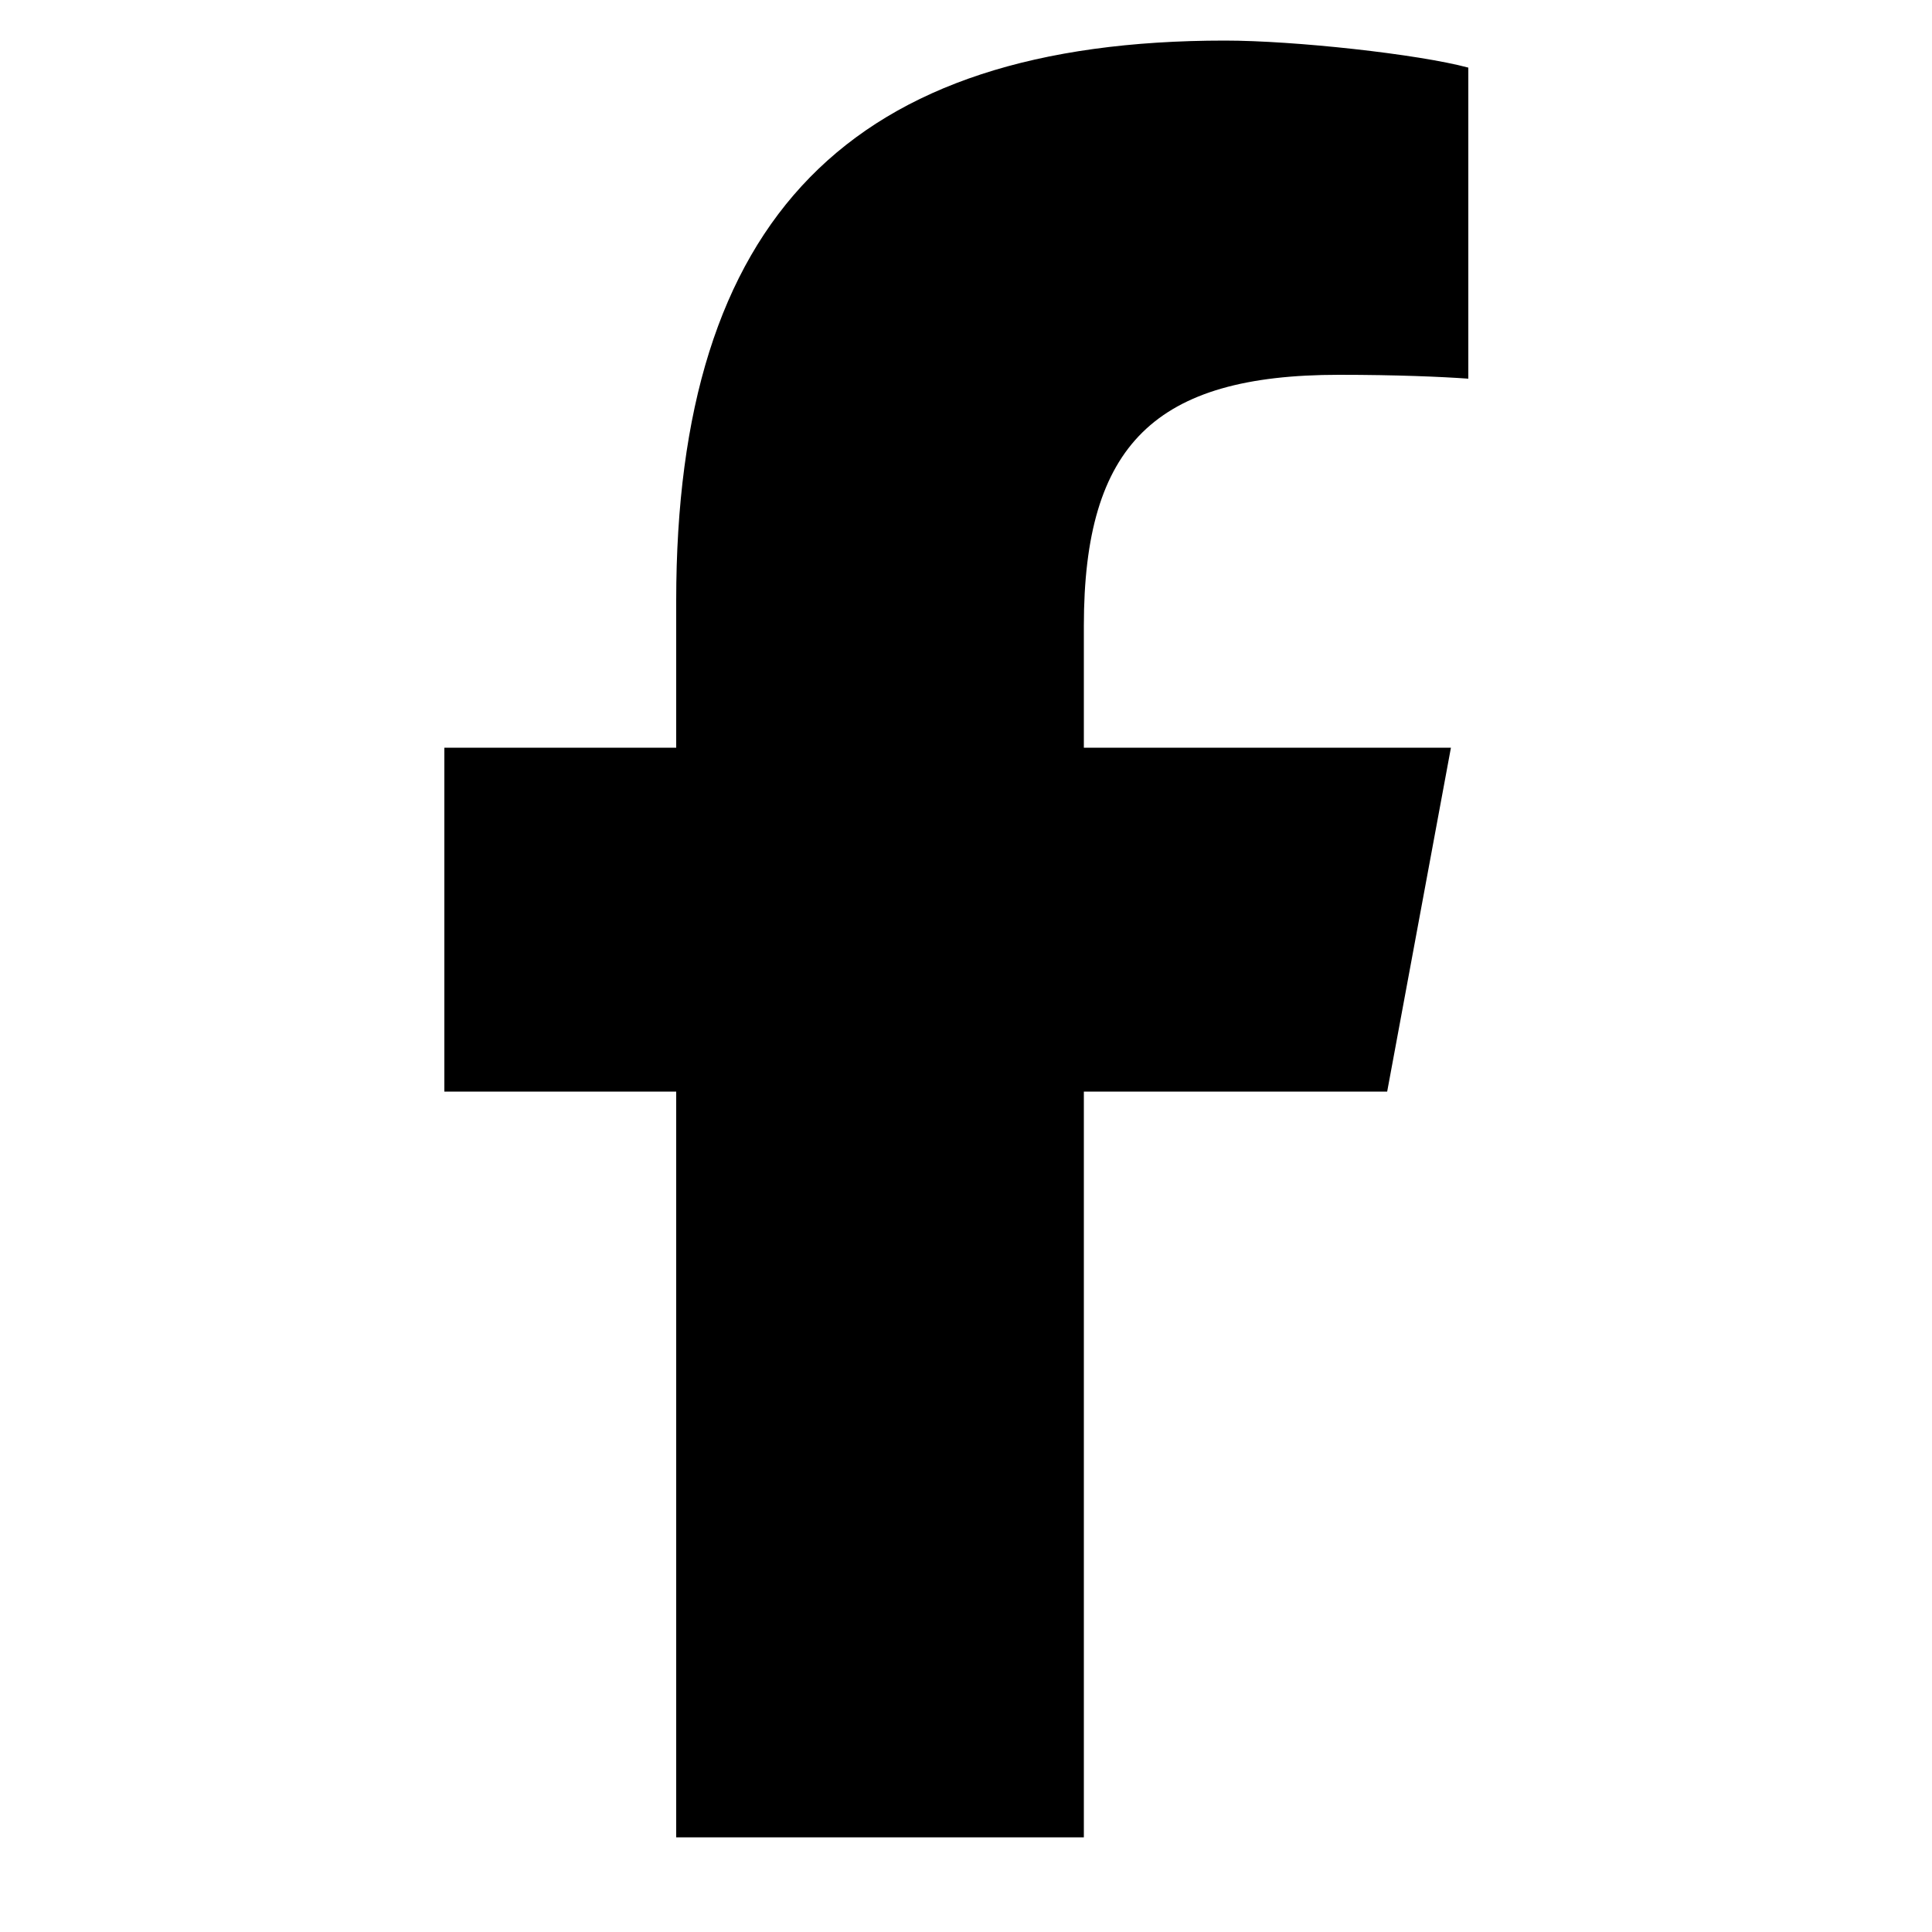 <?xml version="1.0" encoding="utf-8"?>
<!-- Generator: Adobe Illustrator 28.3.0, SVG Export Plug-In . SVG Version: 6.00 Build 0)  -->
<svg version="1.1" id="Layer_1" xmlns="http://www.w3.org/2000/svg" xmlns:xlink="http://www.w3.org/1999/xlink" x="0px" y="0px"
	 viewBox="0 0 100 100" style="enable-background:new 0 0 100 100;" xml:space="preserve">
<path d="M35,56.5v38.6h21.1V56.5h15.7l3.3-17.8h-19v-6.3c0-9.4,3.7-13,13.2-13c3,0,5.3,0.1,6.7,0.2V3.5c-2.6-0.7-9-1.4-12.6-1.4
	c-19.4,0-28.4,9.2-28.4,29v7.6H23v17.8H35z"/>
</svg>

